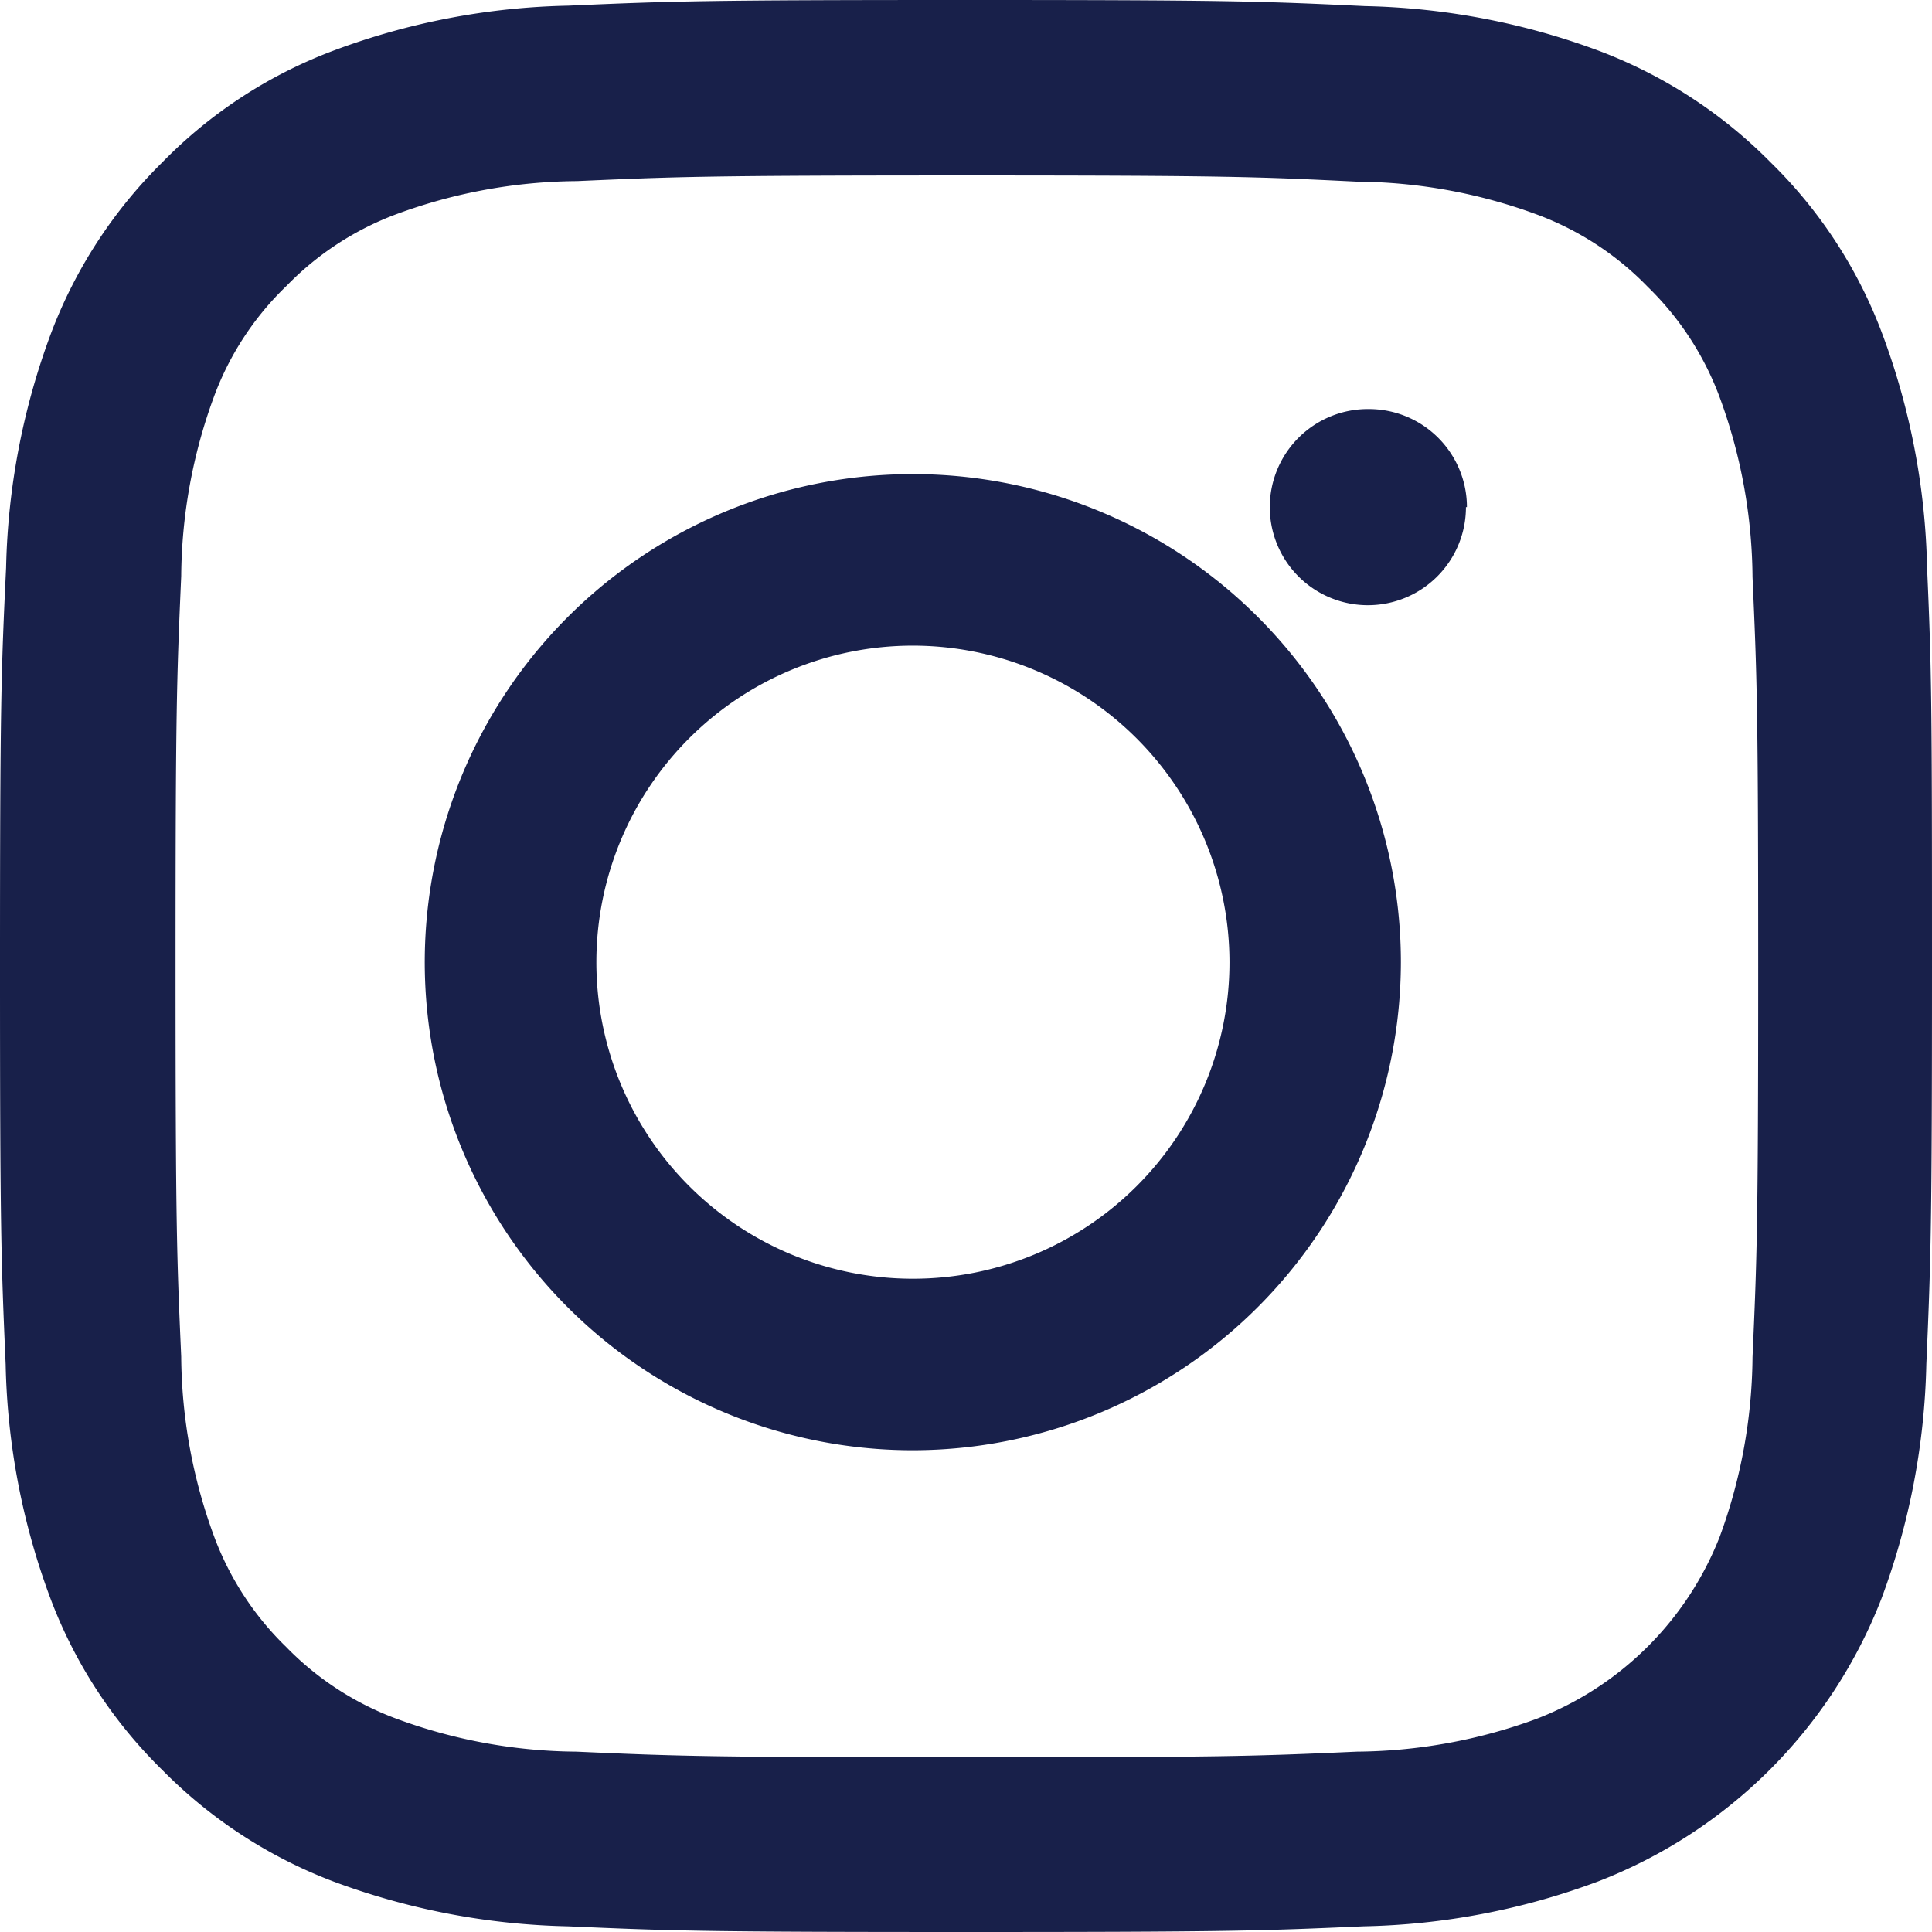 <svg id="instagram" xmlns="http://www.w3.org/2000/svg" width="17.73" height="17.73" viewBox="0 0 17.73 17.73">
  <path id="Shape" d="M8.865,17.73c-2.389,0-2.7-.01-3.655-.052a6.546,6.546,0,0,1-2.152-.412A4.392,4.392,0,0,1,1.49,16.244,4.351,4.351,0,0,1,.464,14.672a6.5,6.5,0,0,1-.412-2.15C.01,11.568,0,11.252,0,8.867c0-2.4.011-2.717.056-3.658a6.533,6.533,0,0,1,.412-2.15A4.383,4.383,0,0,1,1.49,1.489,4.315,4.315,0,0,1,3.062.464,6.5,6.5,0,0,1,5.213.052C6.167.01,6.483,0,8.868,0c2.4,0,2.718.011,3.659.056a6.535,6.535,0,0,1,2.151.412,4.389,4.389,0,0,1,1.57,1.021,4.309,4.309,0,0,1,1.025,1.573,6.5,6.5,0,0,1,.412,2.151c.042.946.045,1.253.045,3.654,0,2.371-.01,2.689-.052,3.654a6.553,6.553,0,0,1-.412,2.15,4.546,4.546,0,0,1-2.6,2.595,6.5,6.5,0,0,1-2.151.412C11.569,17.72,11.254,17.73,8.865,17.73Zm.01-16.12c-2.4,0-2.675.012-3.582.052a4.874,4.874,0,0,0-1.646.3,2.738,2.738,0,0,0-1.018.662,2.714,2.714,0,0,0-.666,1.018,4.861,4.861,0,0,0-.3,1.645c-.042.95-.052,1.263-.052,3.581,0,2.4.012,2.675.052,3.582a4.862,4.862,0,0,0,.3,1.645,2.745,2.745,0,0,0,.662,1.018,2.74,2.74,0,0,0,1.019.662,4.861,4.861,0,0,0,1.645.3c.937.042,1.247.052,3.582.052s2.623-.009,3.582-.052a4.874,4.874,0,0,0,1.645-.3A2.944,2.944,0,0,0,15.783,14.1a4.882,4.882,0,0,0,.3-1.645c.04-.906.052-1.18.052-3.578s-.012-2.675-.052-3.581a4.875,4.875,0,0,0-.3-1.646,2.745,2.745,0,0,0-.662-1.018A2.74,2.74,0,0,0,14.1,1.967a4.861,4.861,0,0,0-1.645-.3C11.554,1.623,11.282,1.61,8.875,1.61Z" transform="translate(0 0)" fill="#18204a"/>
  <path id="Shape-2" data-name="Shape" d="M4.479,8.957A4.479,4.479,0,1,1,8.957,4.479,4.484,4.484,0,0,1,4.479,8.957Zm0-7.384A2.905,2.905,0,1,0,7.384,4.479,2.908,2.908,0,0,0,4.479,1.573Z" transform="translate(3.899 4.352)" fill="#18204a"/>
  <path id="Path" d="M1.791.9A.9.9,0,1,1,.9,0a.9.9,0,0,1,.9.9Z" transform="translate(11.662 3.754)" fill="#18204a"/>
</svg>
